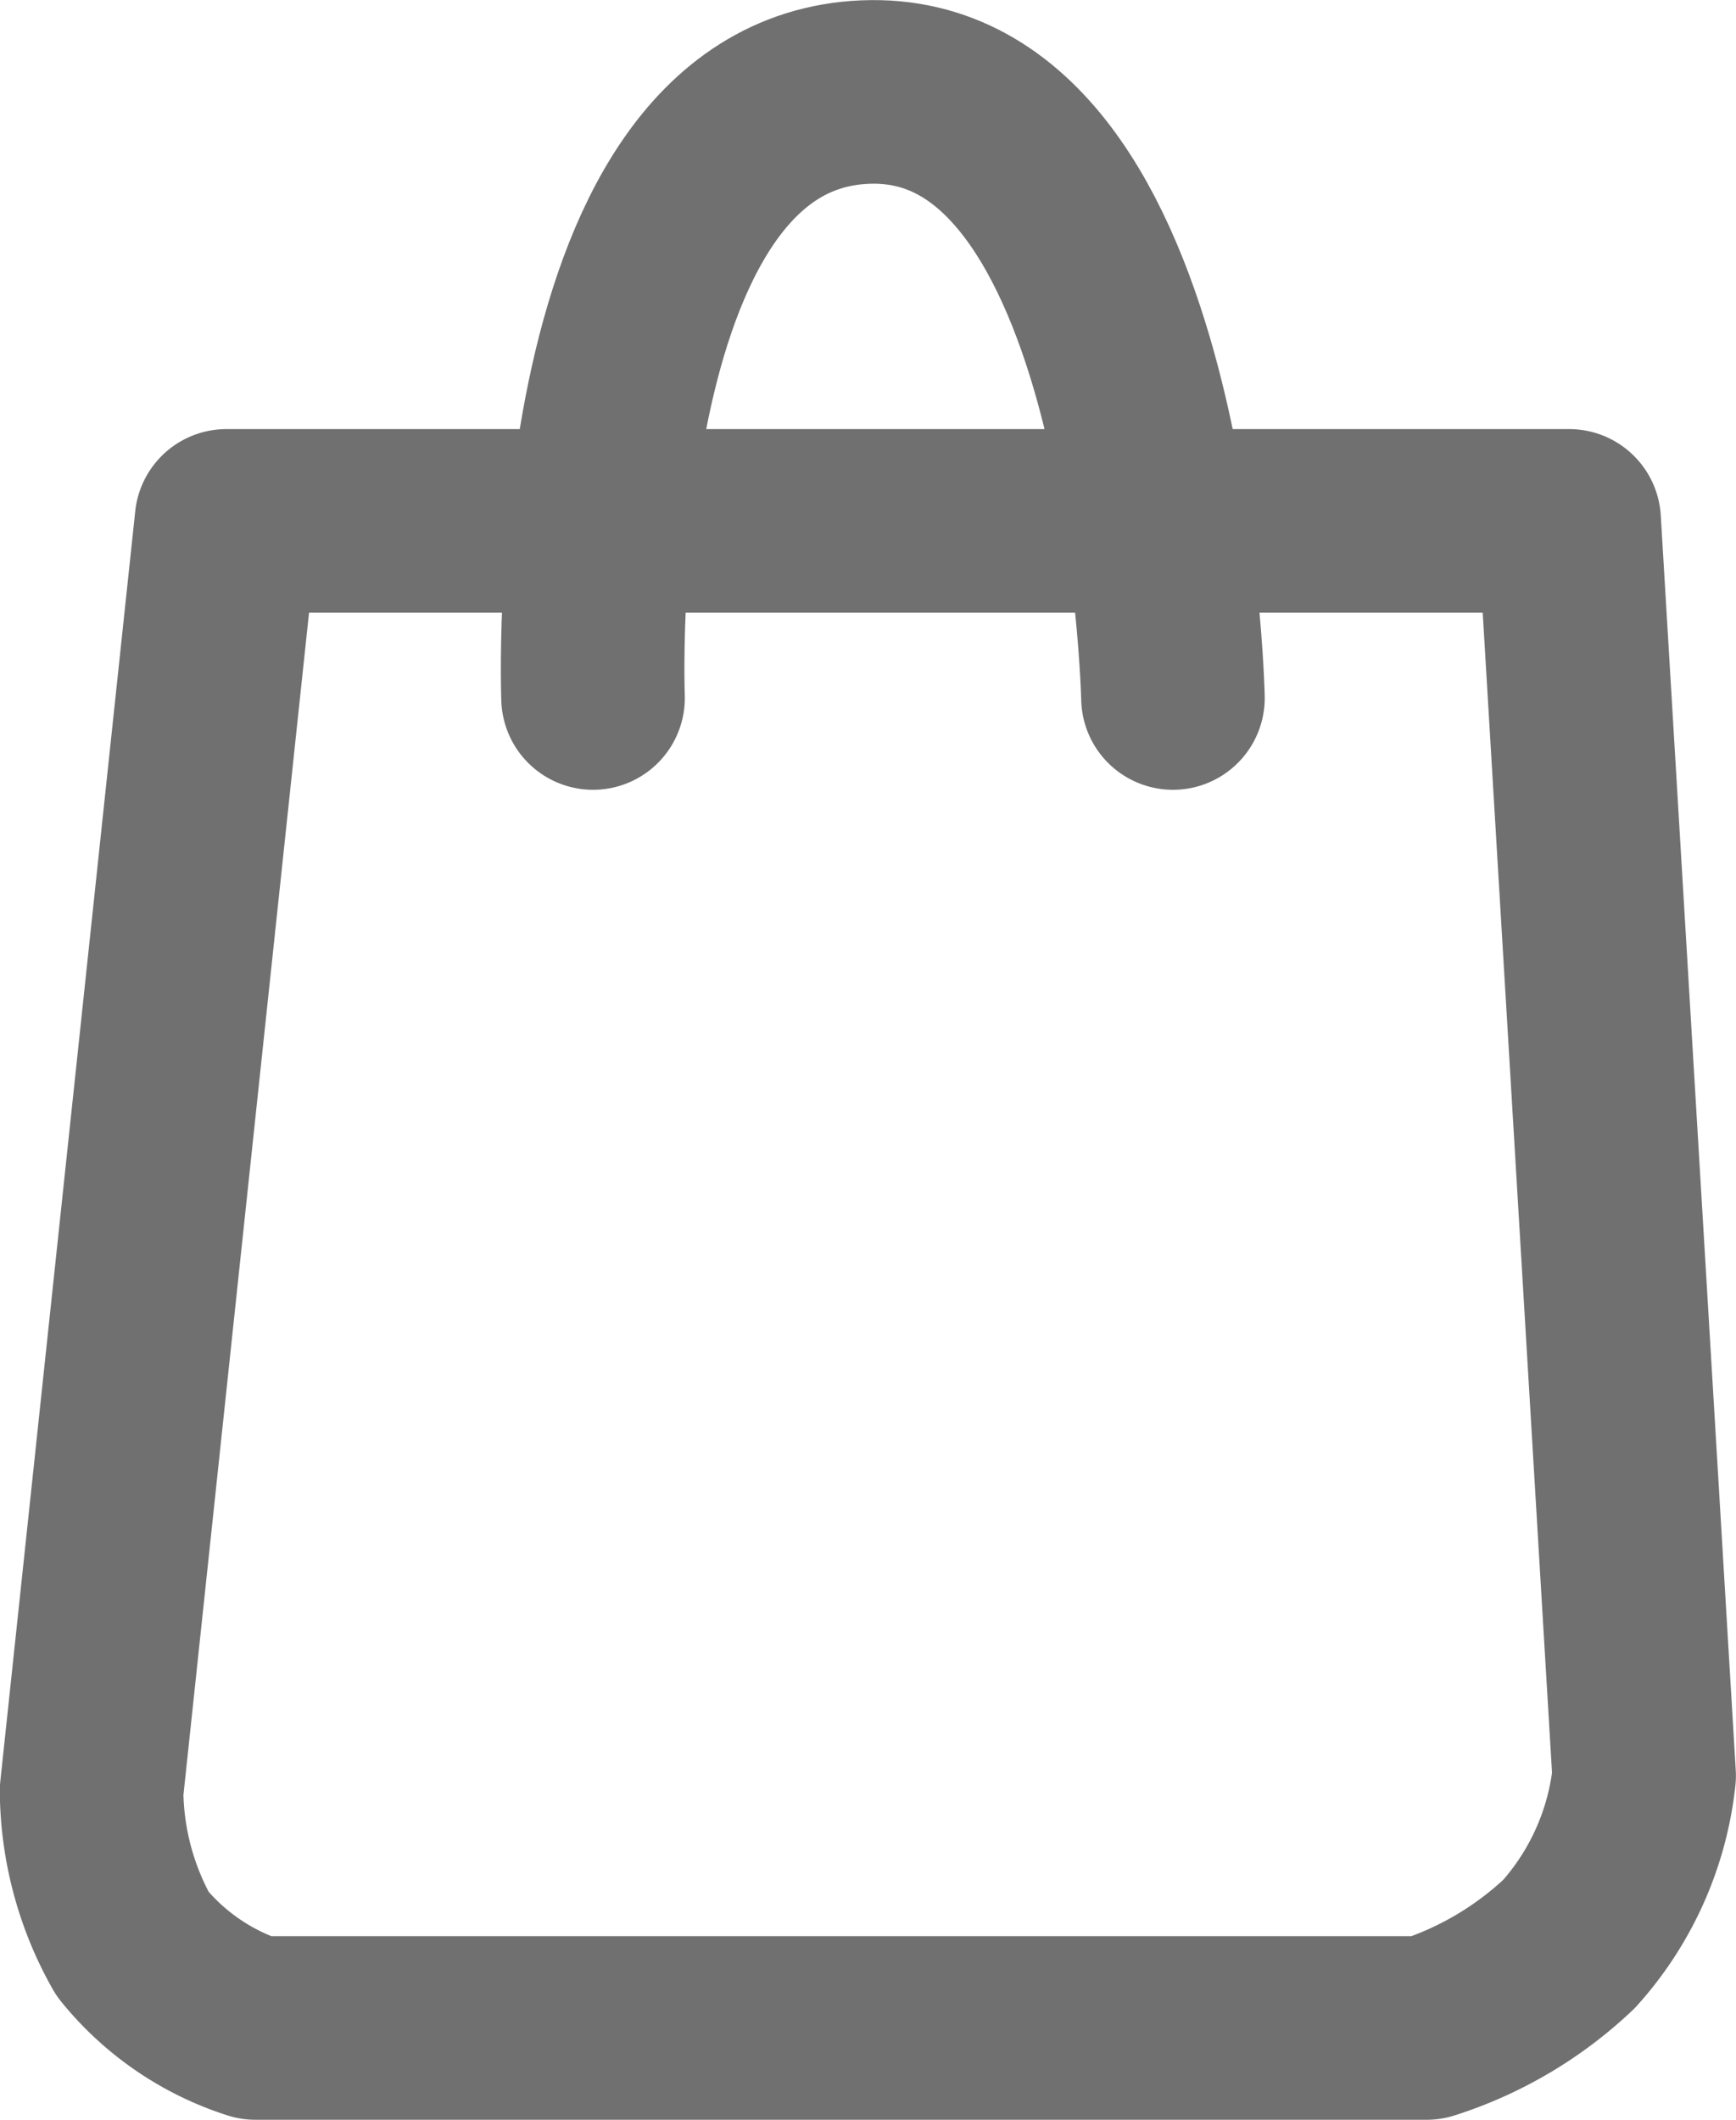 <svg xmlns="http://www.w3.org/2000/svg" width="18.916" height="23.09" viewBox="0 0 18.916 23.09">
  <g id="Cart" transform="translate(-1289.084 -66.305)">
    <path id="Path_4" data-name="Path 4" d="M1274.385,329.771h14.63l.817,13.667a3.26,3.26,0,0,1-.817,1.833,4.038,4.038,0,0,1-1.552.916H1274.7a2.831,2.831,0,0,1-1.339-.916,3.431,3.431,0,0,1-.446-1.667Z" transform="translate(17.167 -257.792)" fill="none" stroke="#707070" stroke-linecap="round" stroke-linejoin="round" stroke-width="2"/>
    <path id="Path_5" data-name="Path 5" d="M1277.81,331.7s-.247-6.463,2.962-6.6,3.357,6.6,3.357,6.6" transform="translate(17.736 -257.792)" fill="none" stroke="#707070" stroke-linecap="round" stroke-linejoin="round" stroke-width="2"/>
  </g>
</svg>
